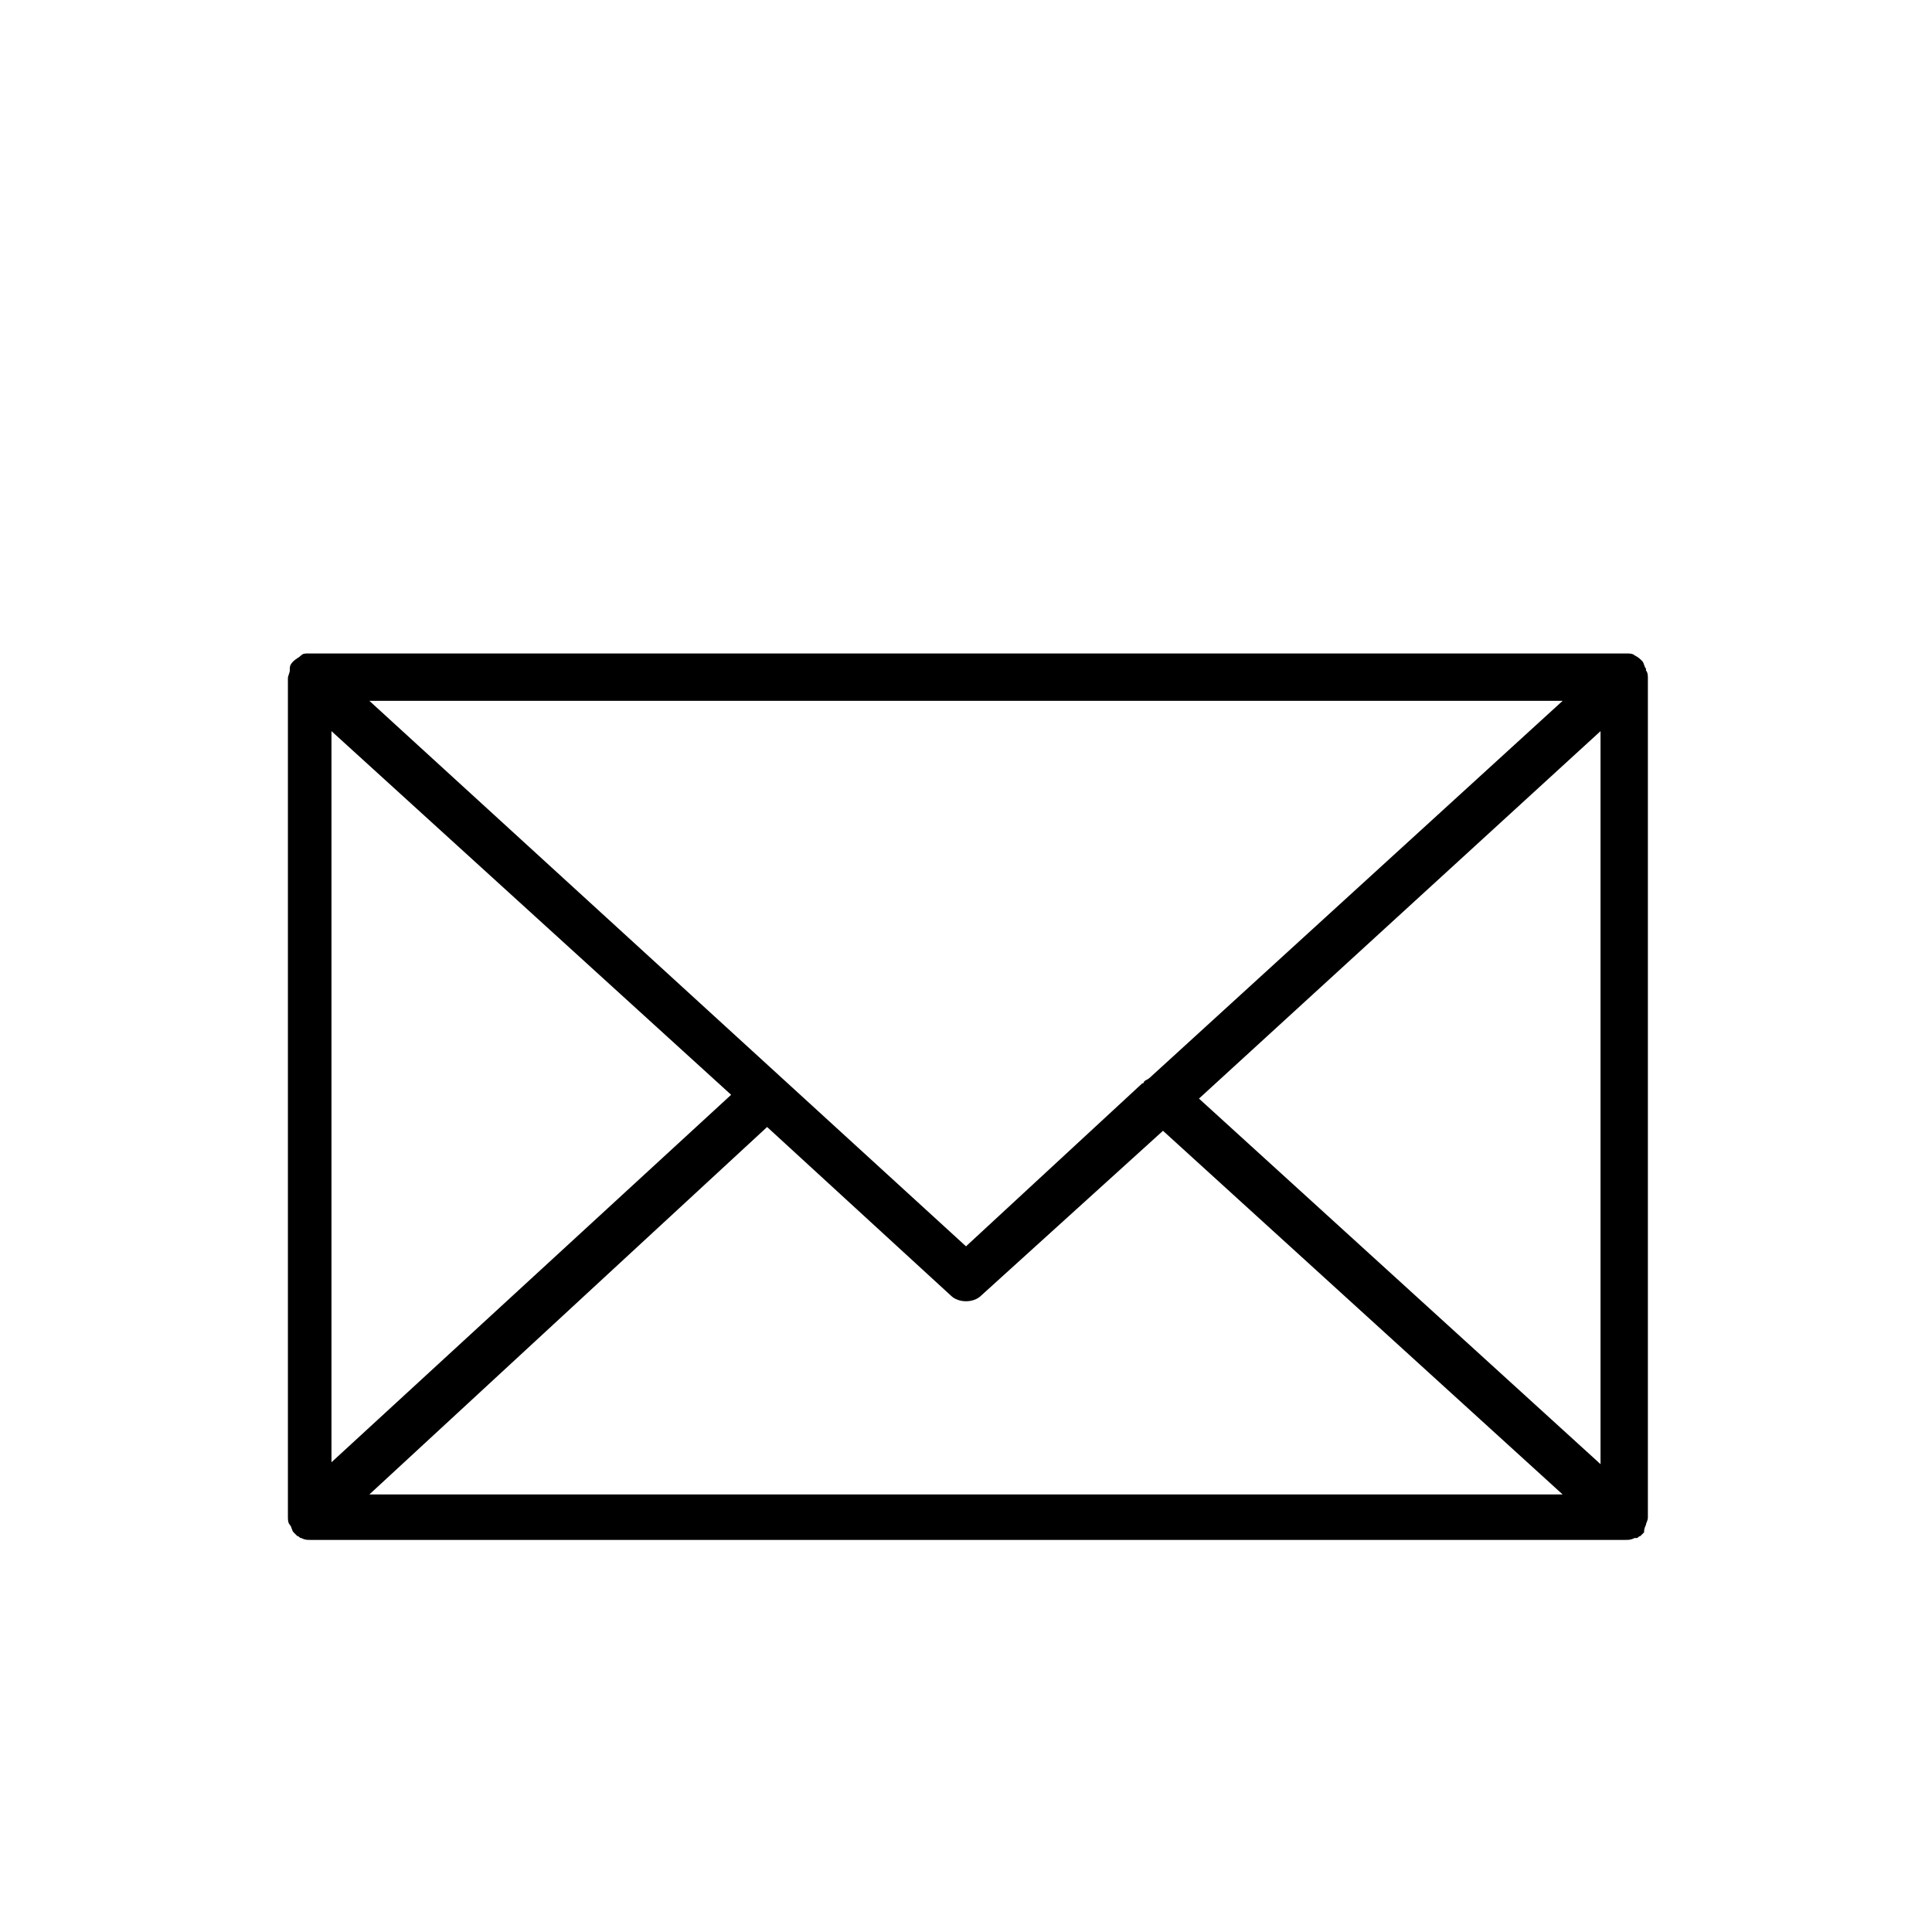 <?xml version="1.0" encoding="utf-8"?>
<!-- Generator: Adobe Illustrator 25.0.1, SVG Export Plug-In . SVG Version: 6.00 Build 0)  -->
<svg version="1.1" id="Ebene_1" xmlns="http://www.w3.org/2000/svg" xmlns:xlink="http://www.w3.org/1999/xlink" x="0px" y="0px"
	 viewBox="0 0 102 102" style="enable-background:new 0 0 102 102;" xml:space="preserve">
<path d="M86.9,80.5c0-0.1,0.1-0.2,0.1-0.4V35.8c0-0.1,0-0.3-0.1-0.4c0,0,0,0,0-0.1c-0.1-0.1-0.1-0.3-0.2-0.4c0,0,0,0,0,0
	c0,0,0,0,0,0c-0.1-0.1-0.2-0.2-0.4-0.3c0,0,0,0,0,0c-0.1-0.1-0.3-0.1-0.4-0.1c0,0,0,0,0,0c0,0,0,0,0,0H16.3c0,0,0,0,0,0c0,0,0,0,0,0
	c-0.2,0-0.3,0-0.4,0.1c0,0,0,0,0,0c-0.1,0.1-0.3,0.2-0.4,0.3c0,0,0,0,0,0c0,0,0,0,0,0c-0.1,0.1-0.2,0.2-0.2,0.4c0,0,0,0,0,0.1
	c0,0.1-0.1,0.3-0.1,0.4v44.3c0,0.1,0,0.3,0.1,0.4c0,0,0,0,0,0c0.1,0.1,0.1,0.3,0.2,0.4c0,0,0,0,0,0c0,0,0,0,0,0c0,0,0.1,0.1,0.1,0.1
	c0,0,0,0,0.1,0.1c0.1,0,0.1,0.1,0.2,0.1c0,0,0,0,0,0c0.2,0.1,0.3,0.1,0.5,0.1h69.4c0.2,0,0.3,0,0.5-0.1c0,0,0,0,0.1,0
	c0.1,0,0.1-0.1,0.2-0.1c0,0,0,0,0.1-0.1c0,0,0.1-0.1,0.1-0.1c0,0,0,0,0,0c0,0,0,0,0,0C86.8,80.8,86.8,80.7,86.9,80.5
	C86.9,80.5,86.9,80.5,86.9,80.5z M17.5,38.6l21.1,19.2L17.5,77.2V38.6z M60.7,56.9c-0.1,0.1-0.2,0.1-0.3,0.2c0,0,0,0.1-0.1,0.1
	L51,65.8L19.5,37h63L60.7,56.9z M40.5,59.5l9.7,8.9c0.2,0.2,0.5,0.3,0.8,0.3s0.6-0.1,0.8-0.3l9.6-8.7l21.1,19.2h-63L40.5,59.5z
	 M63.3,58l21.2-19.4v38.7L63.3,58z"/>
</svg>
